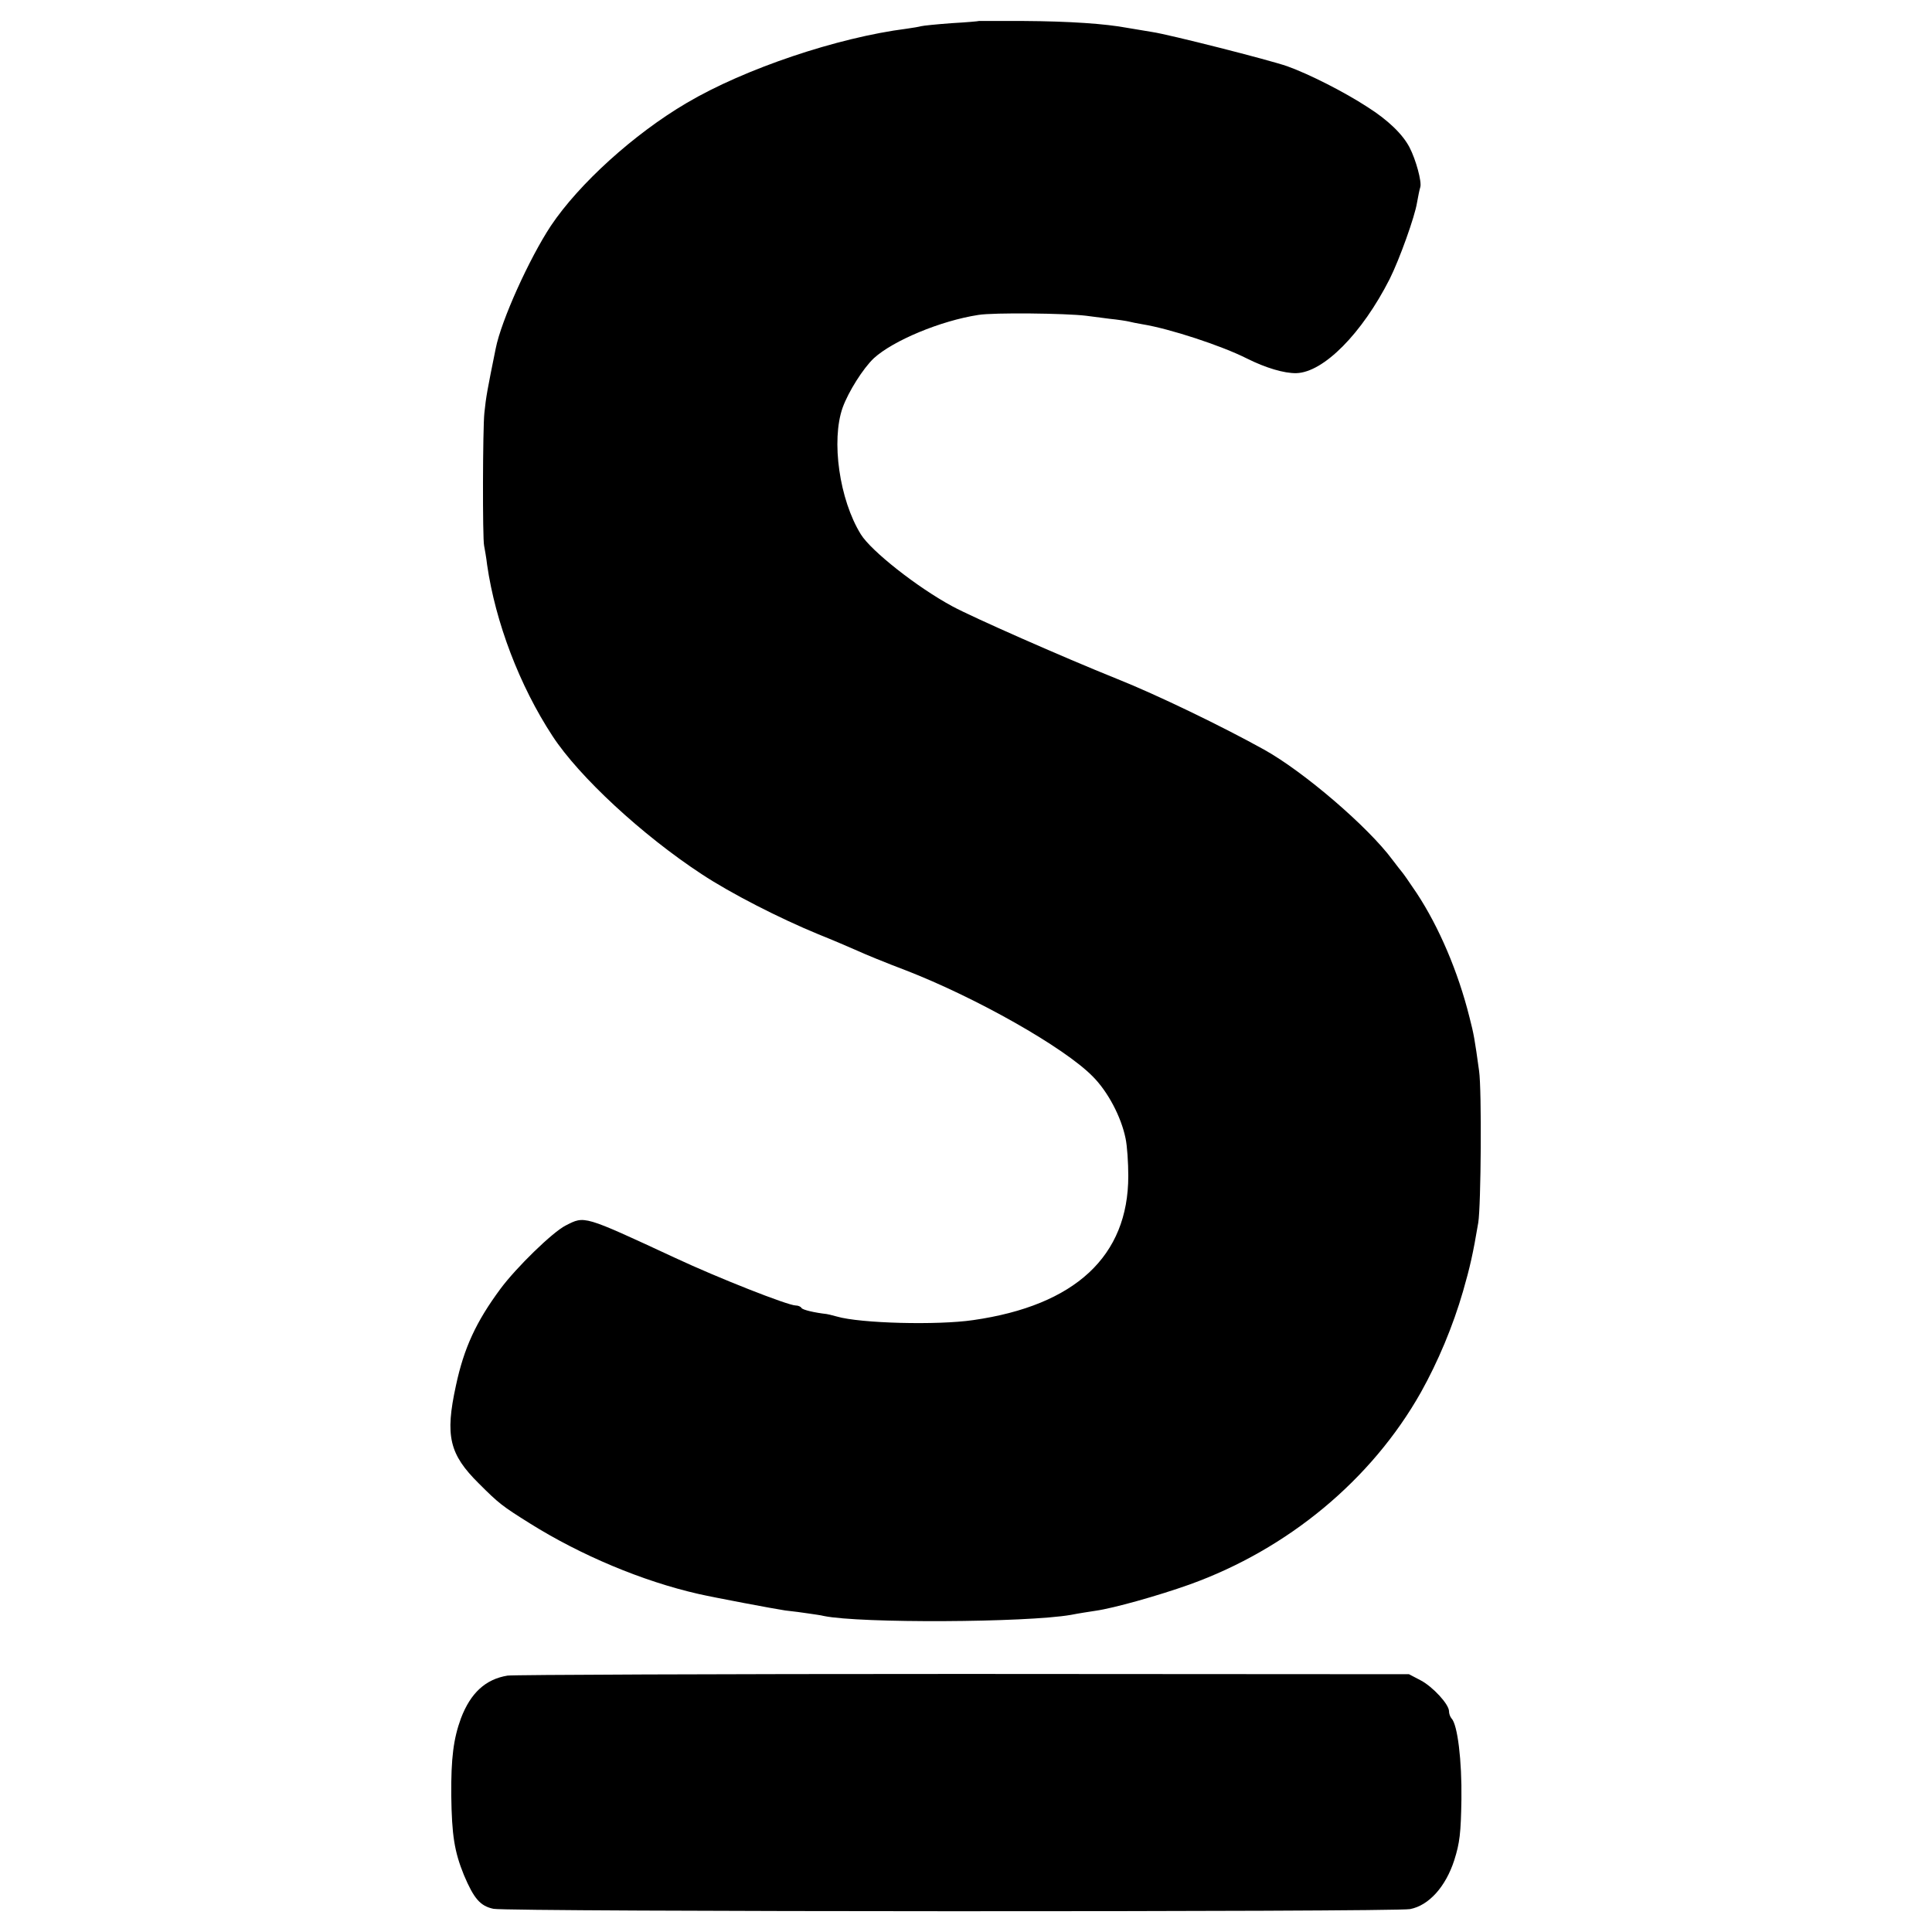 <?xml version="1.0" standalone="no"?>
<!DOCTYPE svg PUBLIC "-//W3C//DTD SVG 20010904//EN"
 "http://www.w3.org/TR/2001/REC-SVG-20010904/DTD/svg10.dtd">
<svg version="1.0" xmlns="http://www.w3.org/2000/svg"
 width="700pt" height="700pt" viewBox="0 0 700 700"
 preserveAspectRatio="xMidYMid meet">
<g transform="translate(0,700) scale(0.1,-0.1)"
fill="#000000" stroke="none">
<path d="M3547 6924 c-1 -1 -46 -5 -100 -8 -54 -4 -103 -9 -110 -11 -7 -2 -30
-6 -52 -9 -251 -32 -587 -145 -797 -269 -192 -113 -390 -293 -492 -445 -78
-118 -180 -343 -200 -445 -30 -148 -35 -174 -41 -233 -6 -55 -7 -455 -1 -481
2 -11 8 -43 11 -70 30 -207 117 -437 237 -620 96 -147 325 -359 540 -500 106
-70 282 -160 423 -218 50 -20 113 -47 140 -59 28 -13 106 -45 175 -71 256 -99
576 -280 679 -385 55 -55 103 -146 119 -224 6 -27 10 -89 10 -137 0 -290 -192
-469 -562 -522 -129 -19 -409 -12 -494 13 -18 5 -35 9 -37 9 -44 5 -87 15 -91
22 -3 5 -12 9 -21 9 -28 0 -282 100 -438 173 -334 155 -326 152 -395 117 -48
-24 -180 -153 -237 -230 -88 -119 -132 -214 -161 -350 -40 -183 -24 -249 83
-355 73 -73 85 -82 184 -144 185 -116 409 -210 611 -256 57 -13 274 -54 315
-60 28 -3 66 -8 85 -11 19 -3 44 -6 55 -9 131 -27 733 -24 895 4 30 6 71 12
90 15 64 9 225 54 340 95 356 128 659 379 838 696 62 111 116 239 153 367 25
87 36 135 55 248 10 61 13 482 3 550 -16 116 -19 133 -35 195 -41 164 -110
326 -191 449 -26 39 -50 73 -53 76 -3 3 -18 23 -35 45 -88 119 -321 319 -465
399 -153 85 -389 199 -532 256 -199 80 -525 224 -597 263 -128 69 -295 201
-332 261 -78 126 -108 340 -66 459 21 58 74 142 113 179 70 64 242 136 379
157 54 9 317 6 390 -3 17 -2 55 -7 85 -11 30 -3 62 -8 70 -10 8 -2 31 -7 50
-10 98 -16 285 -77 378 -124 68 -34 135 -54 179 -53 99 3 238 144 338 341 36
72 91 226 99 276 4 22 9 48 12 57 6 19 -16 100 -39 144 -25 48 -78 99 -152
146 -86 56 -213 120 -291 148 -66 23 -428 115 -489 124 -22 4 -62 10 -90 15
-80 15 -209 24 -378 25 -87 0 -159 0 -160 0z"/>
<path d="M1839 929 c-80 -13 -134 -63 -169 -155 -27 -74 -36 -144 -35 -279 2
-144 11 -203 46 -289 36 -85 59 -112 107 -122 51 -11 3267 -12 3321 -1 68 13
129 81 160 177 20 63 24 98 26 220 2 141 -14 272 -36 294 -5 6 -9 17 -9 26 0
25 -59 89 -103 112 l-42 22 -1616 1 c-889 0 -1631 -3 -1650 -6z"/>
</g>
</svg>

